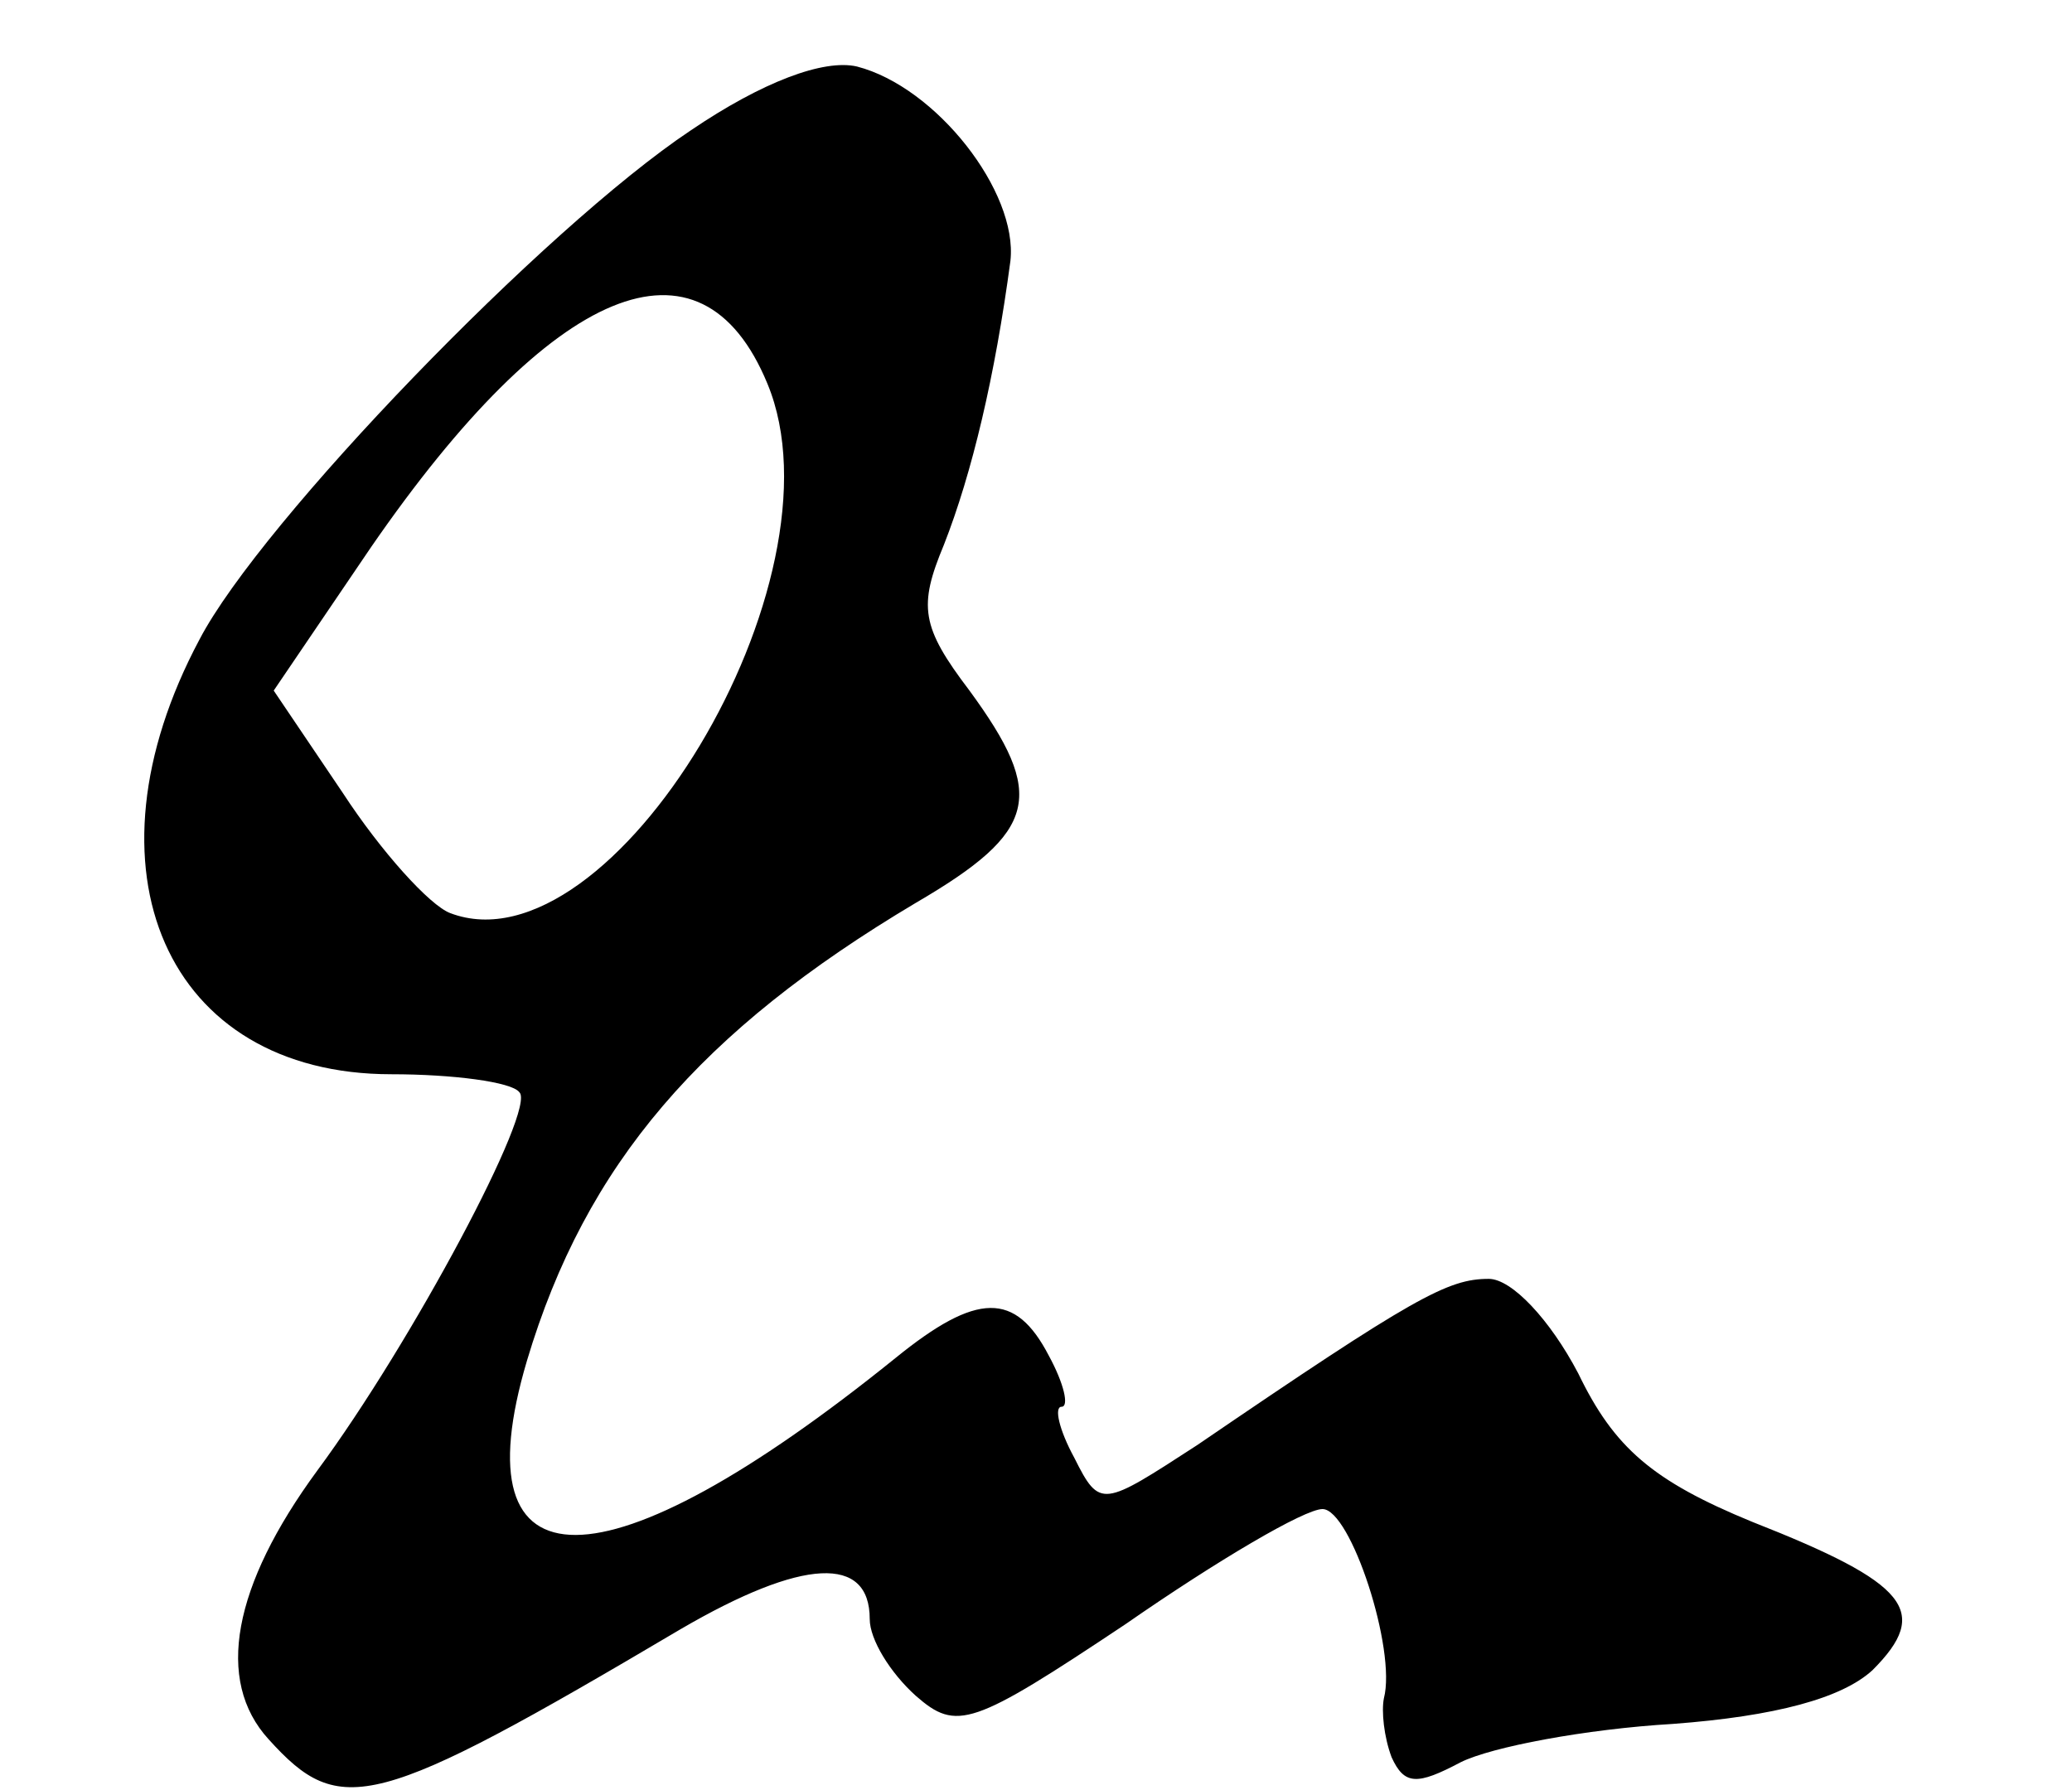<?xml version="1.0" standalone="no"?>
<!DOCTYPE svg PUBLIC "-//W3C//DTD SVG 20010904//EN"
 "http://www.w3.org/TR/2001/REC-SVG-20010904/DTD/svg10.dtd">
<svg version="1.0" xmlns="http://www.w3.org/2000/svg"
 width="81pt" height="70pt" viewBox="0 0 81 70"
 preserveAspectRatio="xMidYMid meet">
<g transform="translate(0,70) scale(0.1,-0.1)"
fill="#000000" stroke="none">
<path d="M270 649 c-57 -38 -168 -153 -192 -199 -48 -90 -13 -170 75 -170 24
0 47 -3 50 -7 7 -6 -42 -98 -79 -148 -33 -45 -40 -82 -19 -105 28 -31 41 -28
161 43 48 28 74 29 74 4 0 -8 8 -21 18 -30 16 -14 22 -12 82 28 36 25 70 45
77 45 11 0 29 -55 24 -74 -1 -5 0 -15 3 -23 5 -11 10 -11 27 -2 12 6 49 13 83
15 40 3 66 10 78 21 23 23 14 34 -47 58 -39 16 -54 29 -68 58 -11 21 -26 37
-35 37 -16 0 -29 -7 -114 -65 -37 -24 -38 -25 -48 -5 -6 11 -8 20 -5 20 3 0 1
9 -5 20 -13 25 -28 25 -60 -1 -114 -92 -171 -92 -144 -1 23 77 68 129 152 179
48 28 51 42 21 83 -19 25 -20 33 -10 57 11 28 20 66 26 111 3 27 -29 68 -60
76 -13 3 -37 -6 -65 -25z m30 -99 c32 -77 -61 -231 -124 -207 -8 3 -27 24 -42
47 l-27 40 38 56 c71 103 129 127 155 64z"/>
</g>
</svg>
